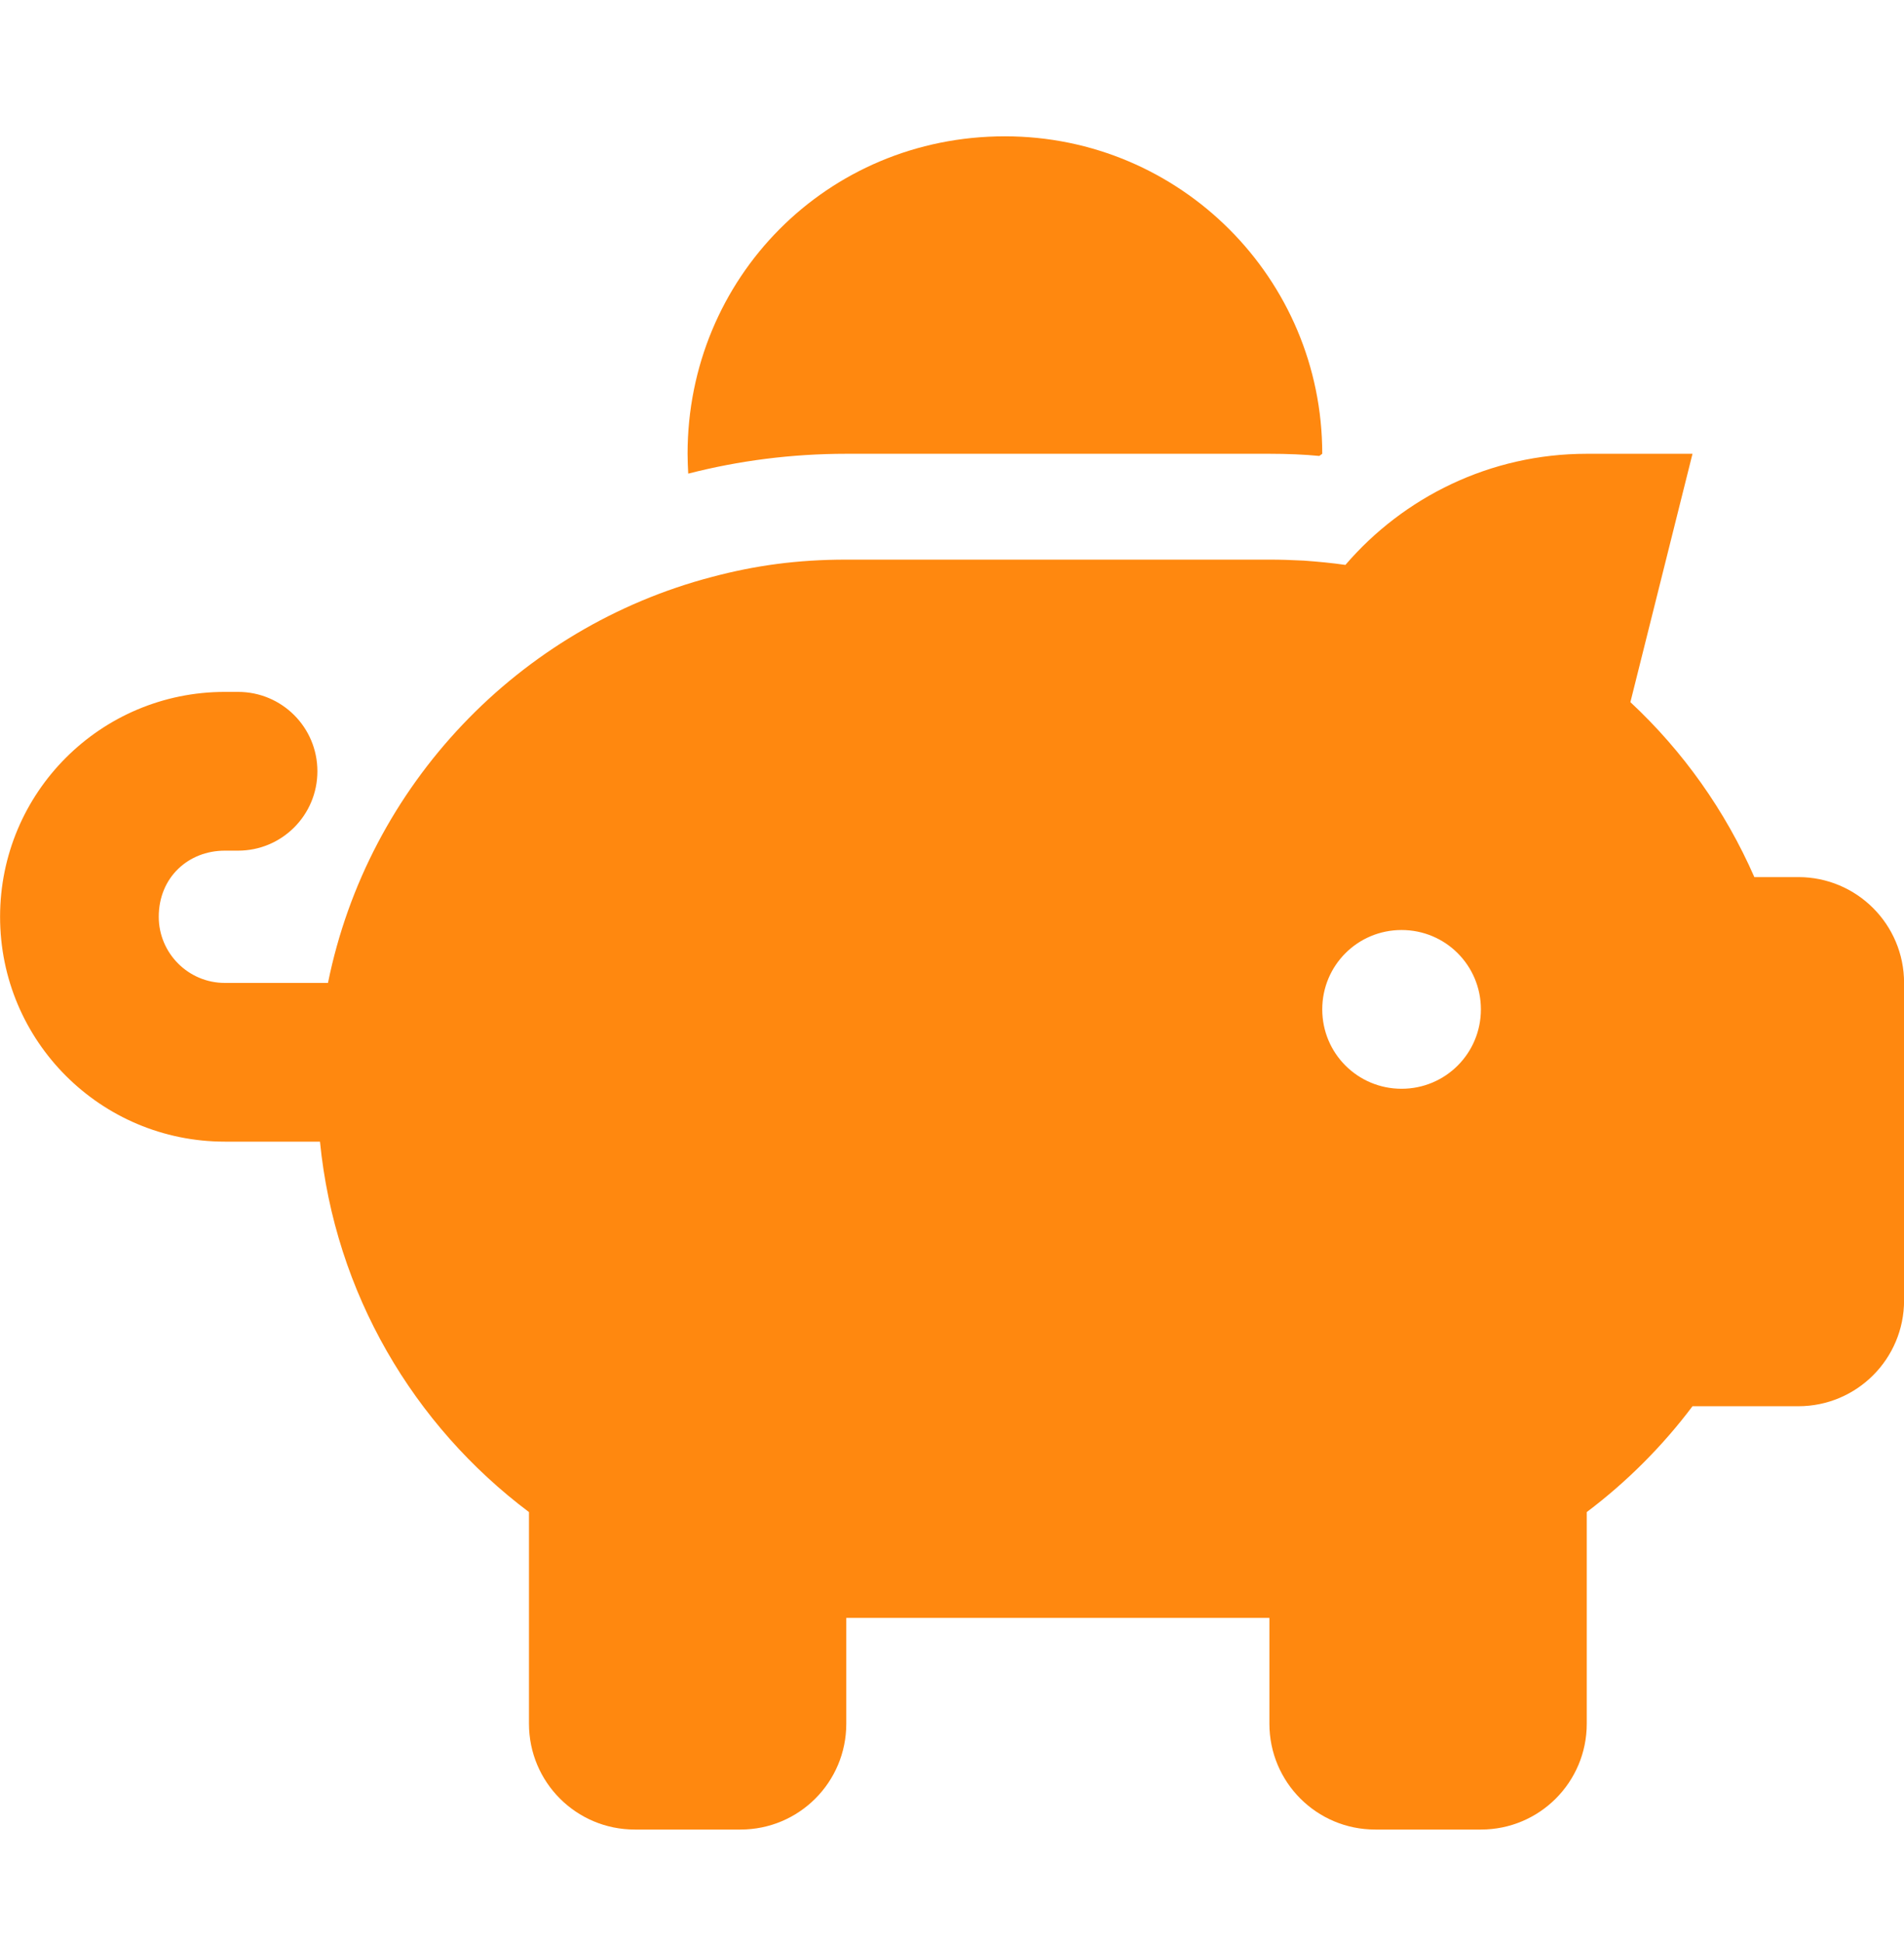 <svg xmlns="http://www.w3.org/2000/svg" width="50" height="51" viewBox="0 0 50 51" fill="none"><g clip-path="url(#clip0_316_5344)"><path d="M34.723 11.911L34.645 11.968C34.263 11.93 33.803 11.911 33.334 11.911H22.223C20.791 11.911 19.402 12.091 18.073 12.432C18.064 12.258 18.056 12.086 18.056 11.911C18.056 7.308 21.71 3.578 26.39 3.578C30.991 3.578 34.723 7.308 34.723 11.911ZM33.334 14.689C33.638 14.689 33.863 14.697 34.237 14.715C34.61 14.742 34.974 14.776 35.331 14.828C36.859 13.049 39.134 11.911 41.669 11.911H44.446L42.815 18.43C44.195 19.715 45.306 21.278 46.07 23.022H47.224C48.76 23.022 50.002 24.264 50.002 25.8V34.133C50.002 35.669 48.76 36.911 47.224 36.911H44.446C43.656 37.961 42.719 38.898 41.669 39.689V45.244C41.669 46.78 40.427 48.022 38.891 48.022H36.113C34.577 48.022 33.335 46.78 33.335 45.244V42.467H22.224V45.244C22.224 46.78 20.983 48.022 19.446 48.022H16.669C15.133 48.022 13.891 46.78 13.891 45.244V39.689C10.862 37.415 8.795 33.943 8.403 29.966H5.905C2.644 29.966 0.002 27.328 0.002 24.064C0.002 20.8 2.645 18.161 5.905 18.161H6.252C7.402 18.161 8.335 19.09 8.335 20.244C8.335 21.398 7.402 22.328 6.252 22.328H5.905C4.945 22.328 4.169 23.03 4.169 24.064C4.169 25.019 4.945 25.8 5.905 25.8H8.613C9.663 20.608 13.621 16.468 18.709 15.14C19.828 14.844 20.931 14.689 22.224 14.689H33.334ZM36.806 24.411C35.652 24.411 34.723 25.34 34.723 26.494C34.723 27.648 35.652 28.578 36.806 28.578C37.96 28.578 38.889 27.648 38.889 26.494C38.889 25.34 37.96 24.411 36.806 24.411Z" fill="#FF880F"></path></g><defs><clipPath id="clip0_316_5344"><rect width="50" height="50" fill="white" transform="translate(0 0.8)"></rect></clipPath></defs></svg>